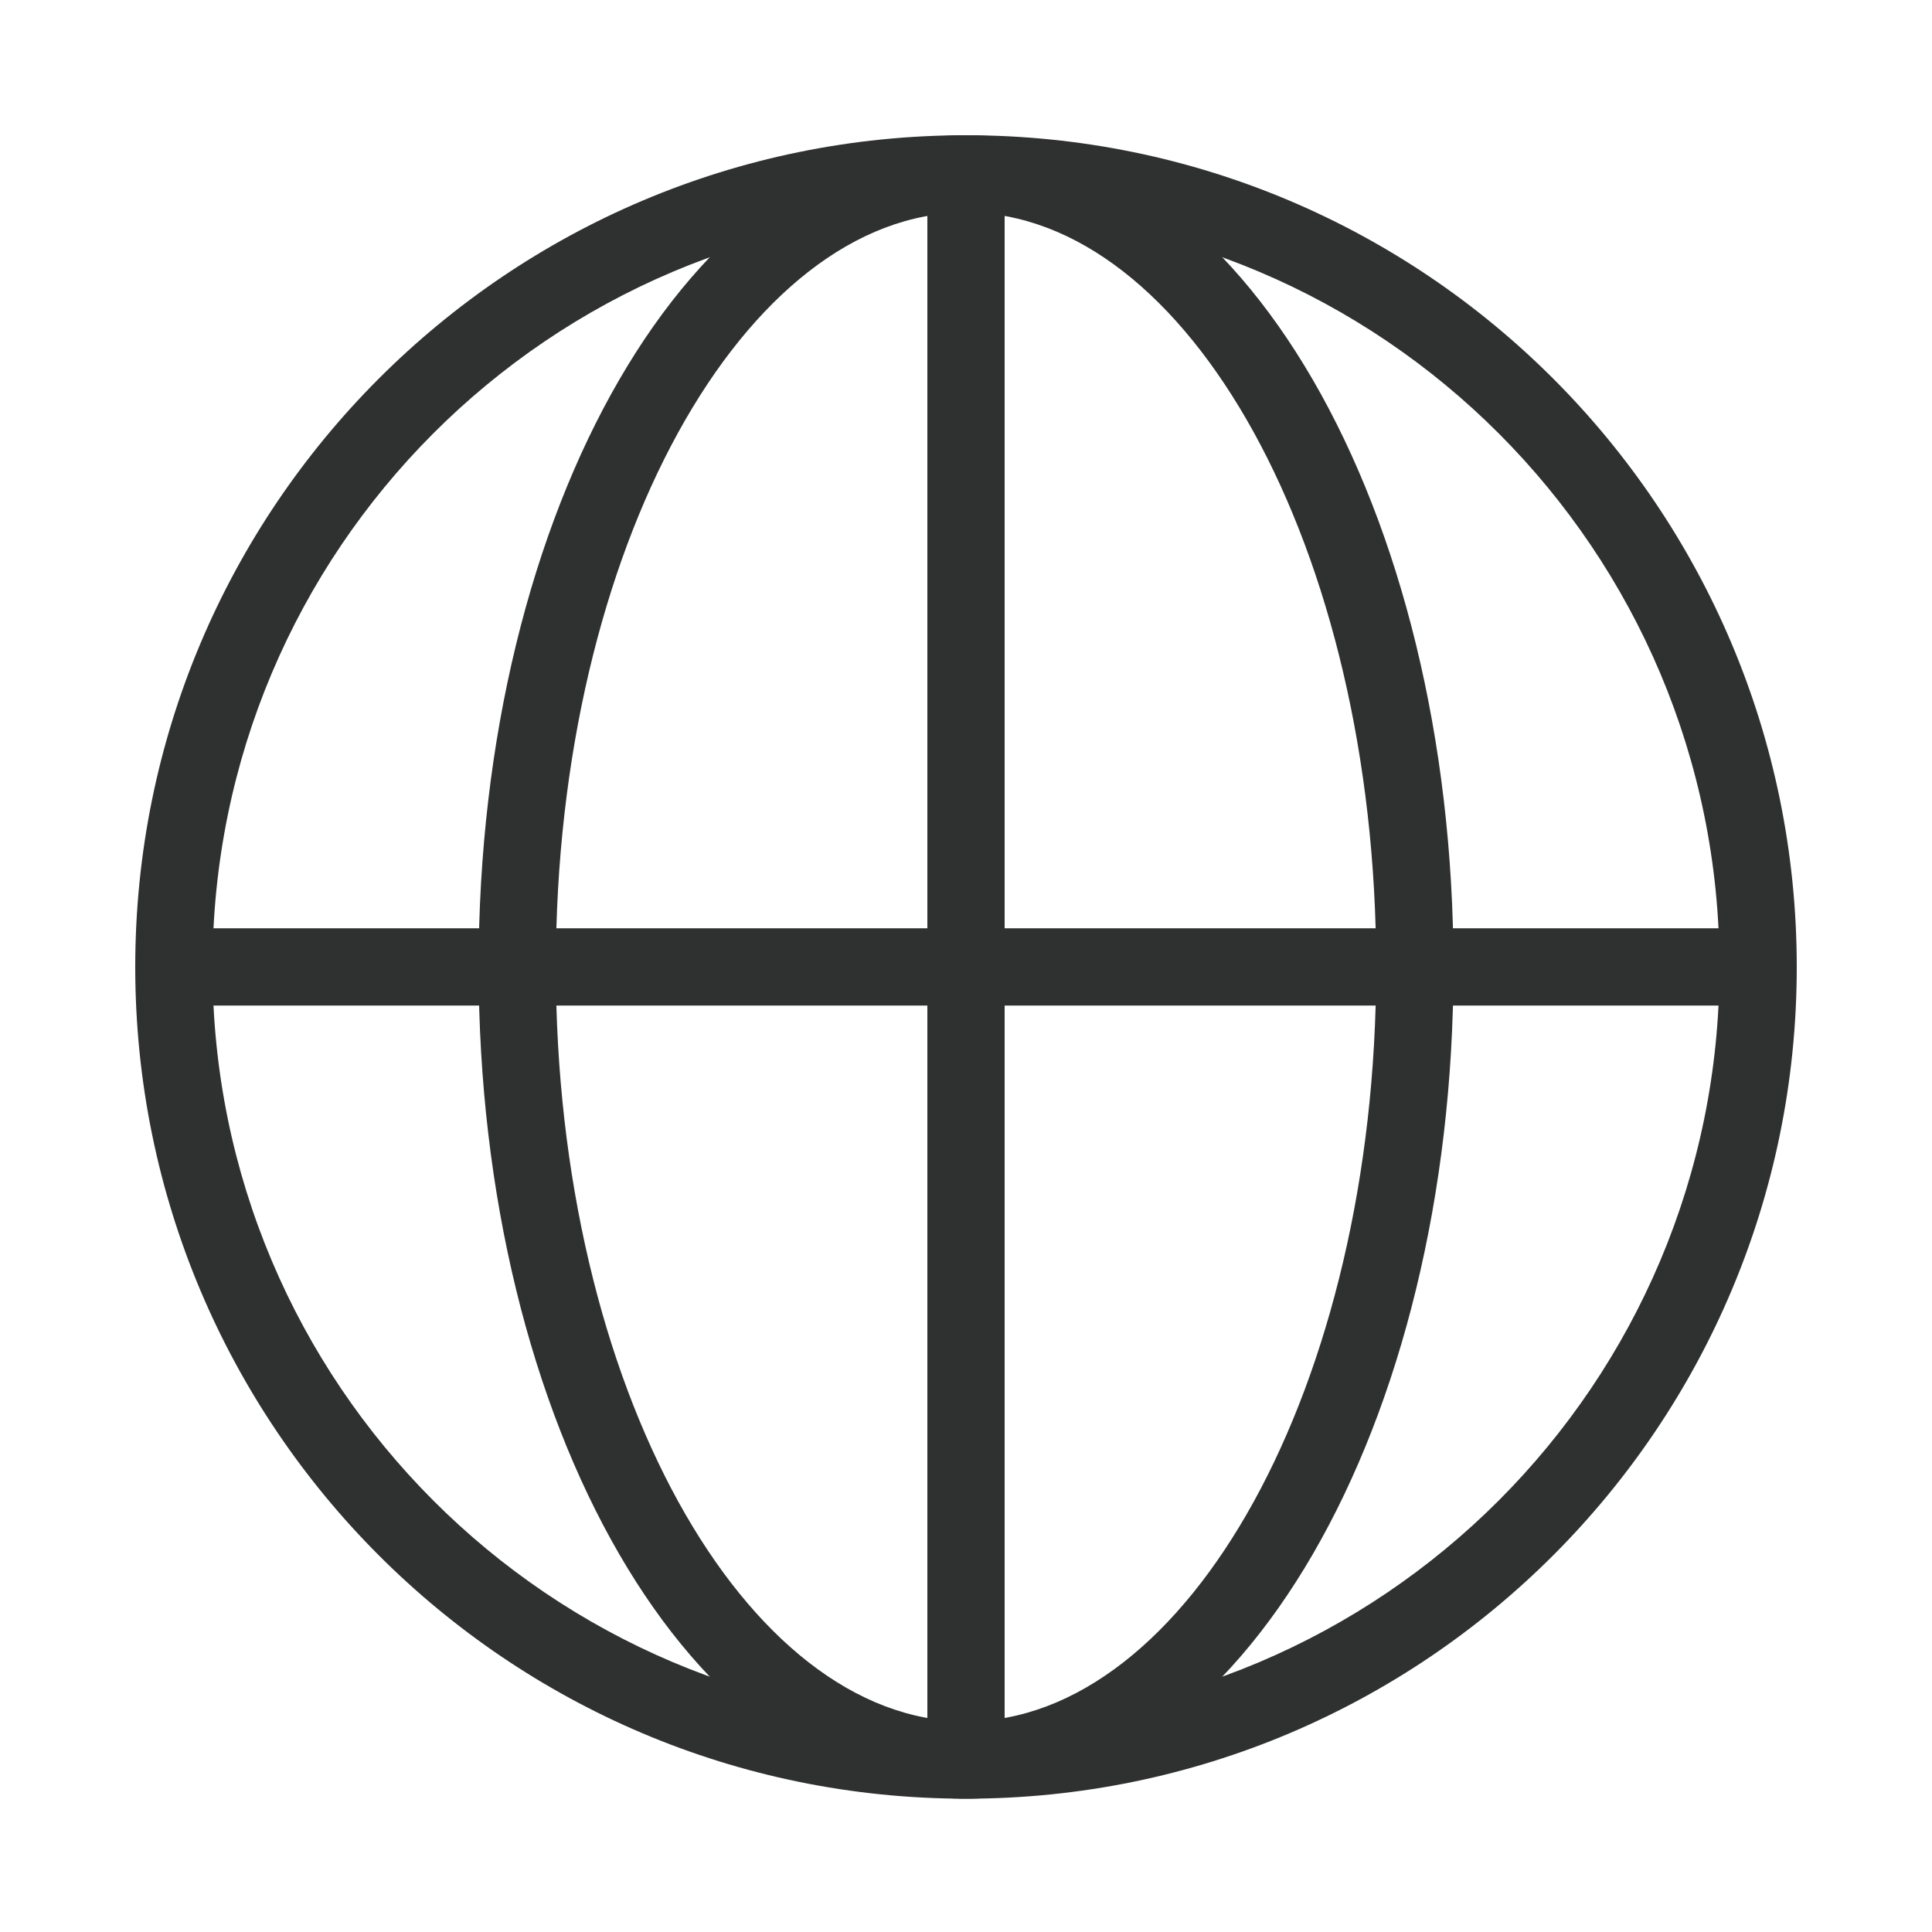 <svg width="45" height="45" viewBox="0 0 45 45" fill="none" xmlns="http://www.w3.org/2000/svg">
<path d="M40.05 22.523C40.05 12.817 32.193 4.95 22.5 4.95C12.808 4.95 4.95 12.817 4.95 22.523C4.95 32.228 12.808 40.095 22.5 40.095C32.193 40.095 40.05 32.228 40.05 22.523ZM41.85 22.523C41.85 33.221 33.187 41.895 22.5 41.895C11.813 41.895 3.15 33.221 3.15 22.523C3.15 11.824 11.813 3.15 22.5 3.15C33.187 3.15 41.85 11.824 41.85 22.523Z" fill="#2F3131"/>
<path d="M32.054 22.523C32.054 12.752 27.639 4.95 22.5 4.95C17.362 4.95 12.947 12.752 12.947 22.523C12.947 32.293 17.362 40.095 22.5 40.095C27.639 40.095 32.054 32.293 32.054 22.523ZM33.854 22.523C33.854 33.156 28.908 41.895 22.5 41.895C16.093 41.895 11.148 33.156 11.148 22.523C11.148 11.889 16.093 3.15 22.5 3.15C28.908 3.15 33.854 11.889 33.854 22.523Z" fill="#2F3131"/>
<path d="M4.192 23.422H40.778C41.275 23.422 41.678 23.02 41.678 22.523C41.678 22.025 41.275 21.622 40.778 21.622H4.192C3.695 21.622 3.292 22.025 3.292 22.523C3.292 23.02 3.695 23.422 4.192 23.422Z" fill="#2F3131"/>
<path d="M21.6 4.06V40.985C21.6 41.482 22.003 41.885 22.5 41.885C22.997 41.885 23.4 41.482 23.4 40.985V4.06C23.4 3.563 22.997 3.16 22.5 3.16C22.003 3.16 21.6 3.563 21.6 4.06Z" fill="#2F3131"/>
</svg>
